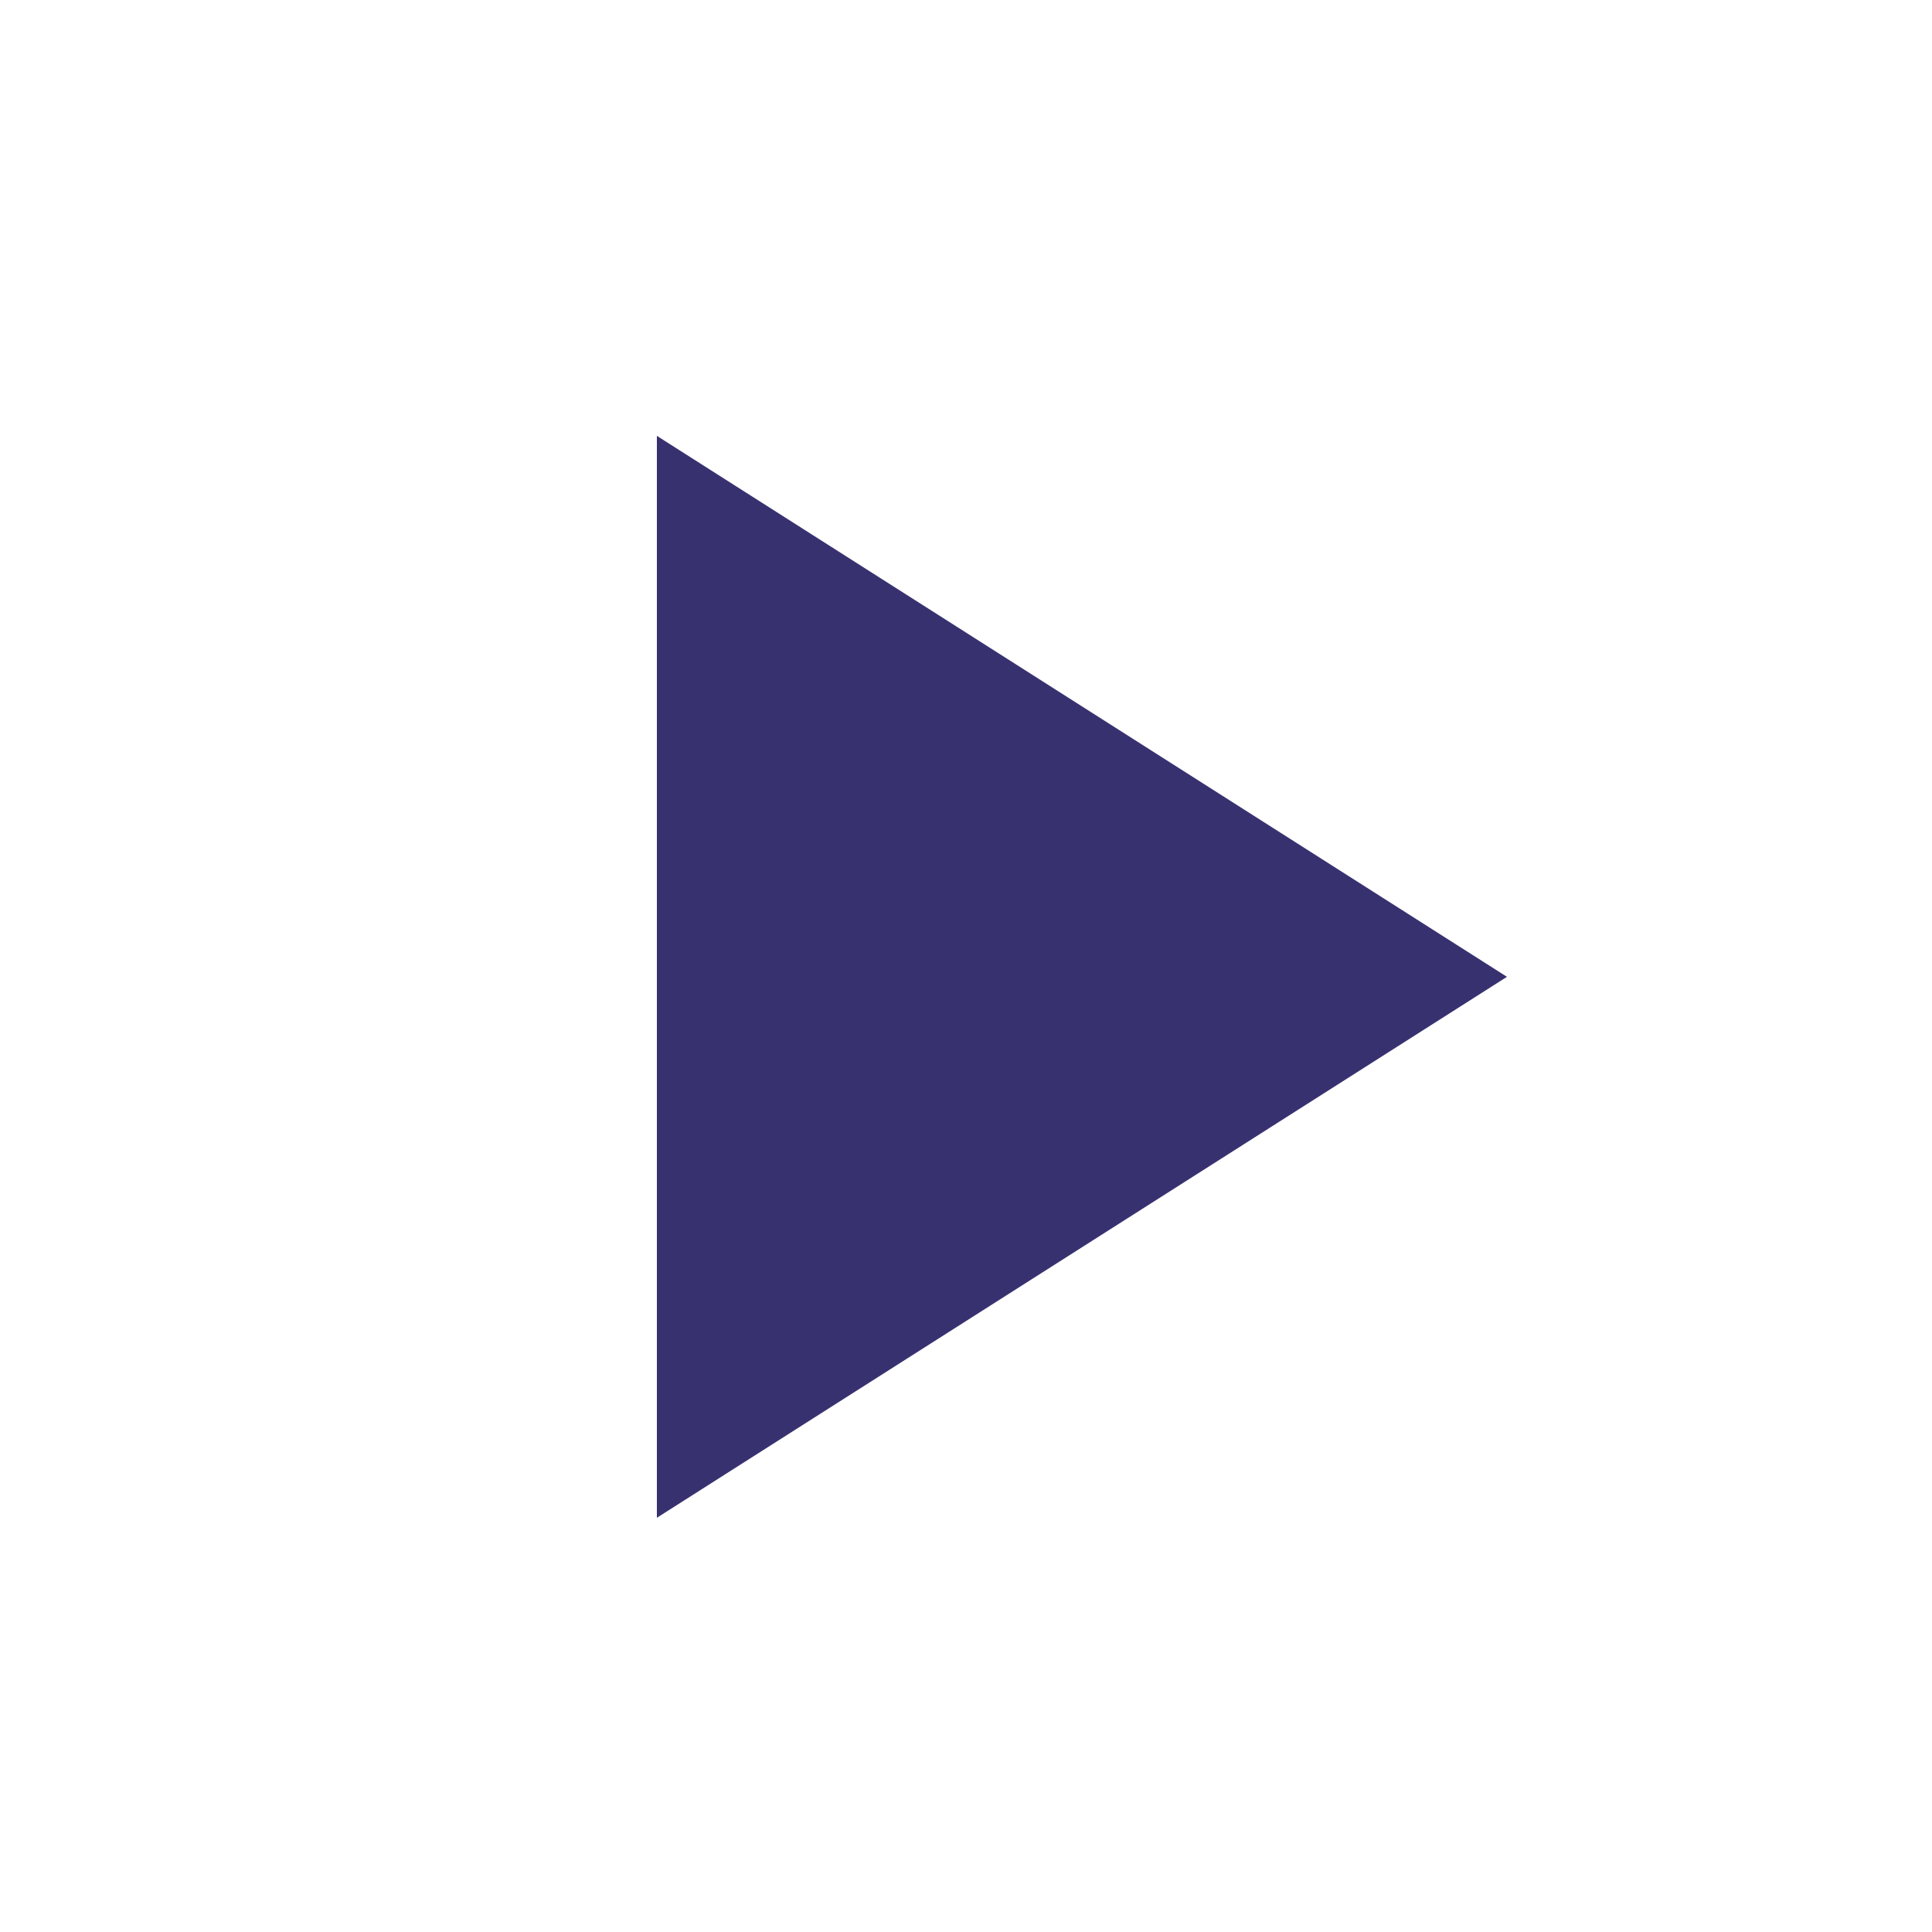 <svg xmlns="http://www.w3.org/2000/svg" width="25" height="25" viewBox="0 0 25 25" fill="none"><g id="mdi:play"><path id="Vector" d="M8.5 5.64V19.64L19.5 12.64L8.5 5.64Z" fill="#383170"></path></g></svg>